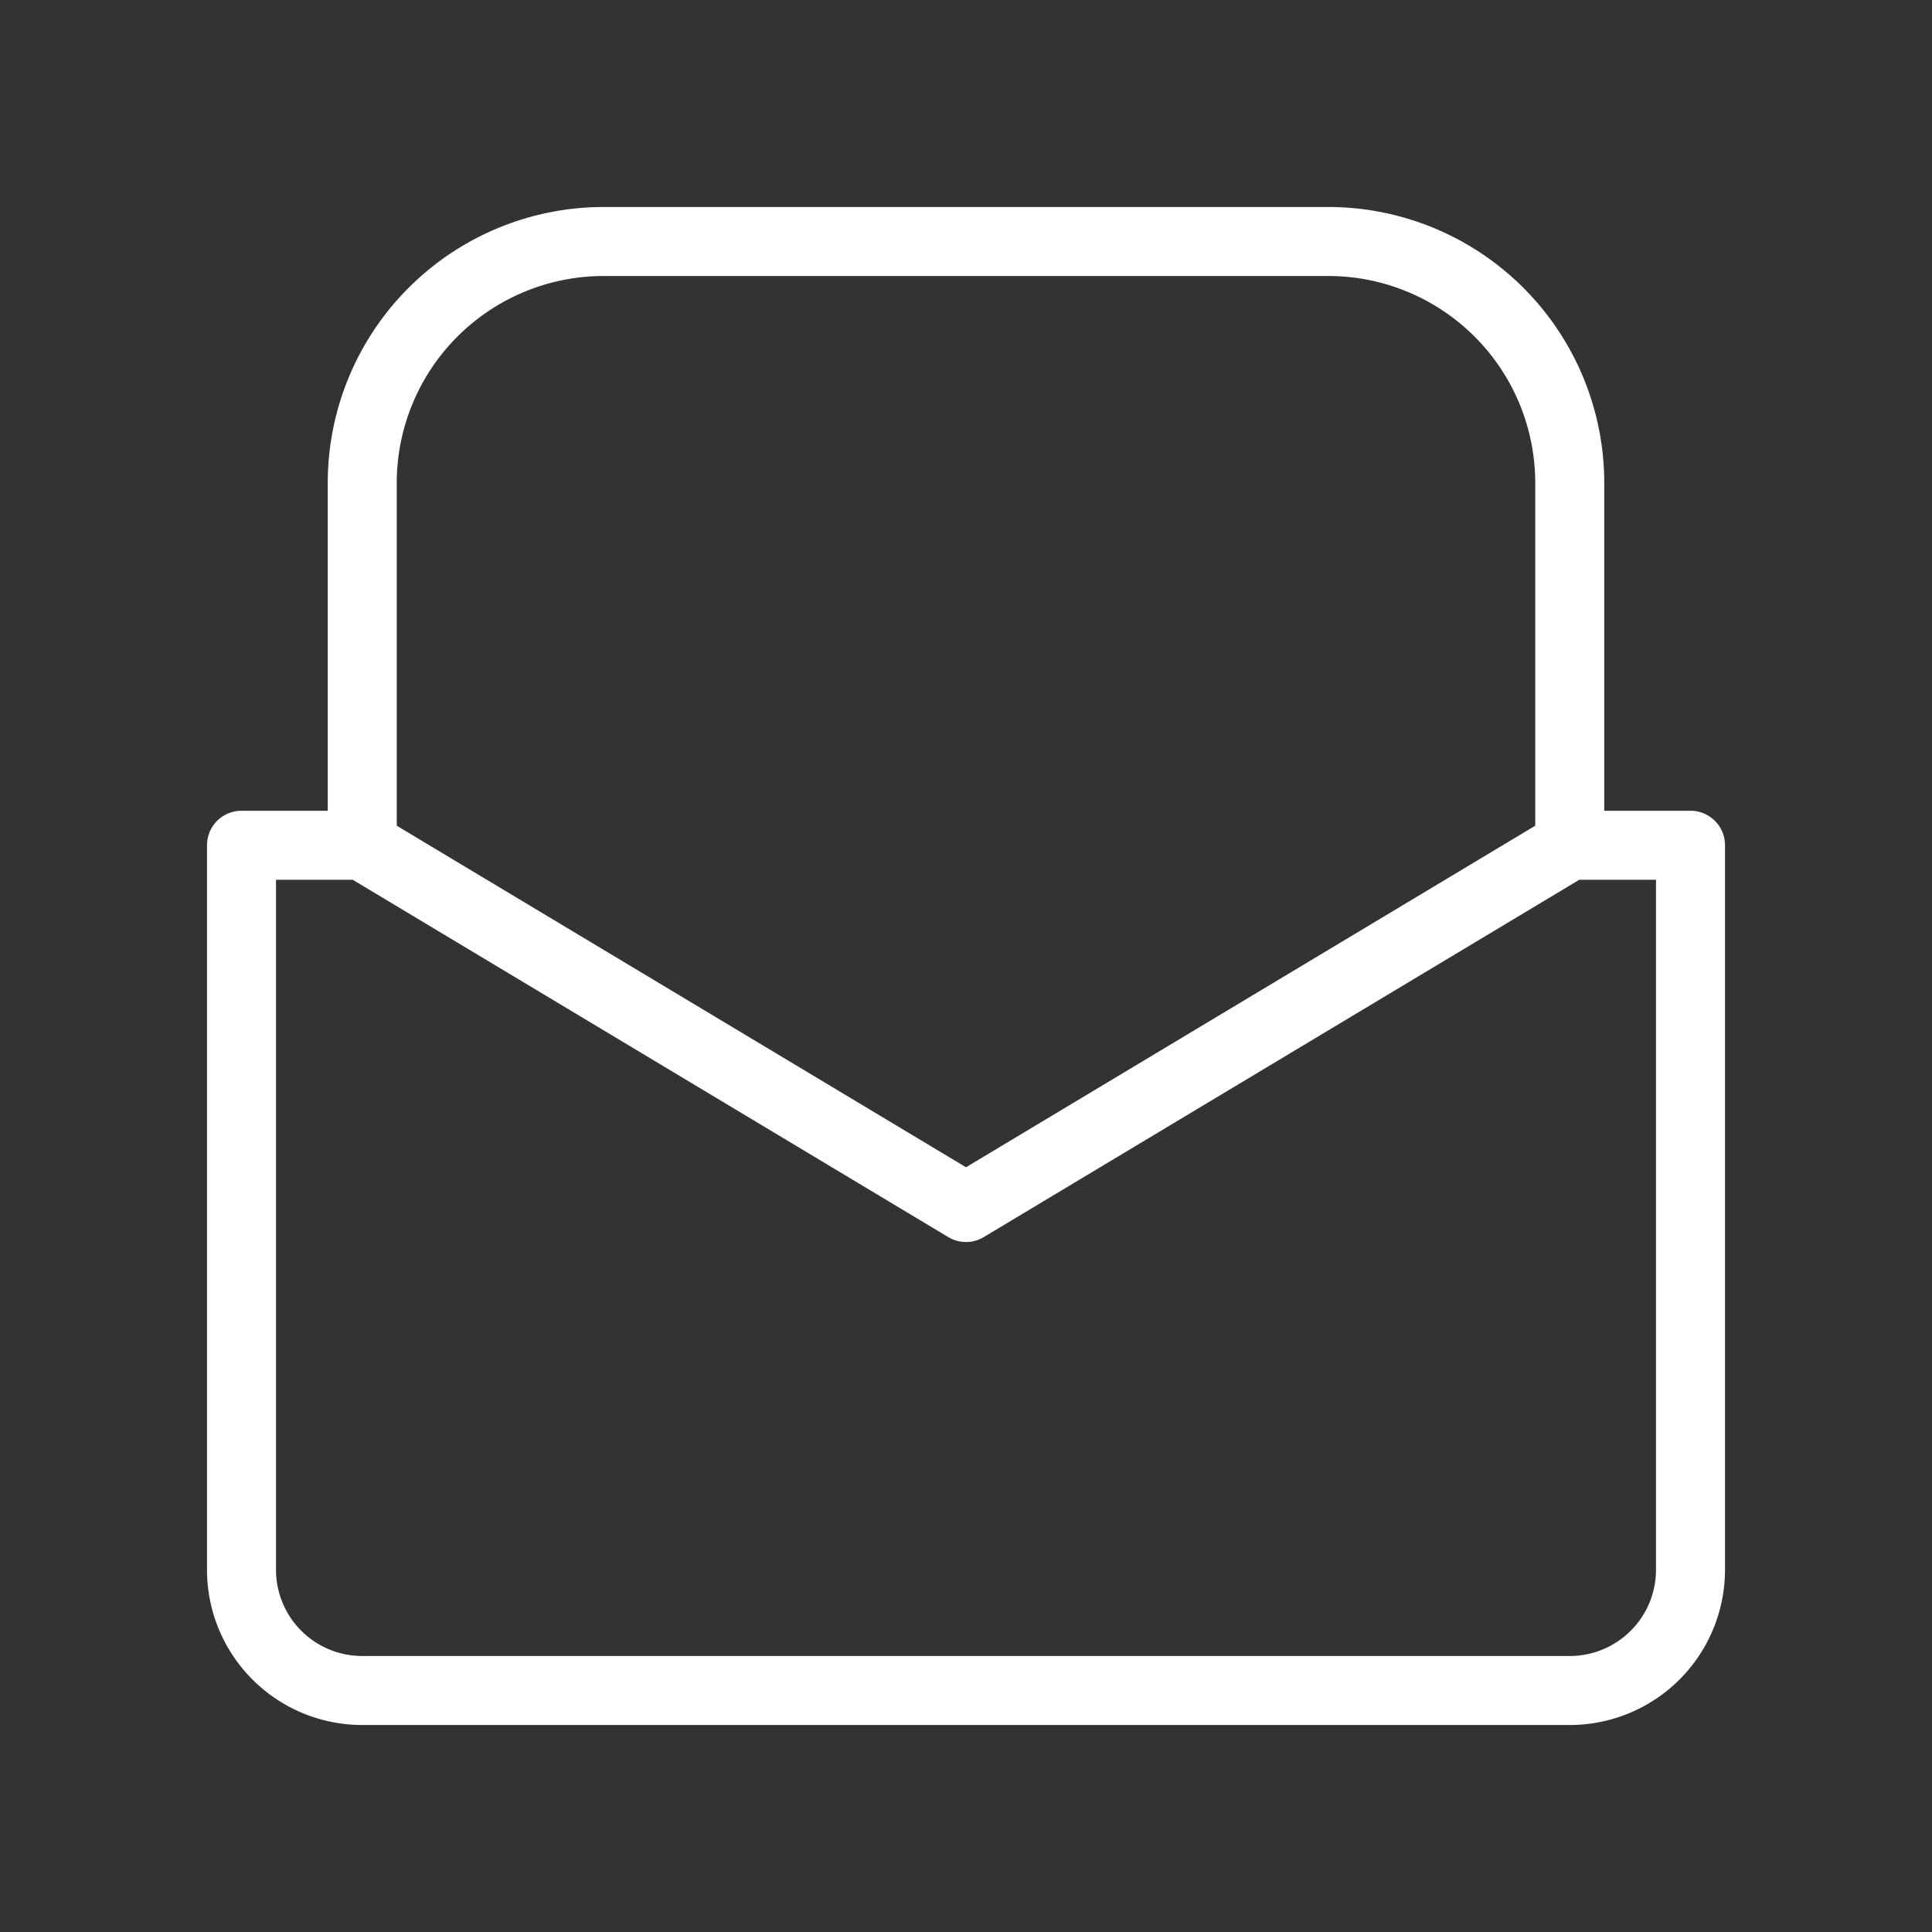 <svg width="56" height="56" fill="none" xmlns="http://www.w3.org/2000/svg"><rect width="100%" height="100%" fill="#333333" stroke="none"/><path d="M10.5 24.5H7v21a3.5 3.5 0 003.5 3.5h35a3.5 3.5 0 003.5-3.5v-21h-3.5m-35 0L28 35l17.5-10.5m-35 0V14a7 7 0 017-7h21a7 7 0 017 7v10.5" stroke="#fff" stroke-width="2" stroke-linecap="round" stroke-linejoin="round"/></svg>